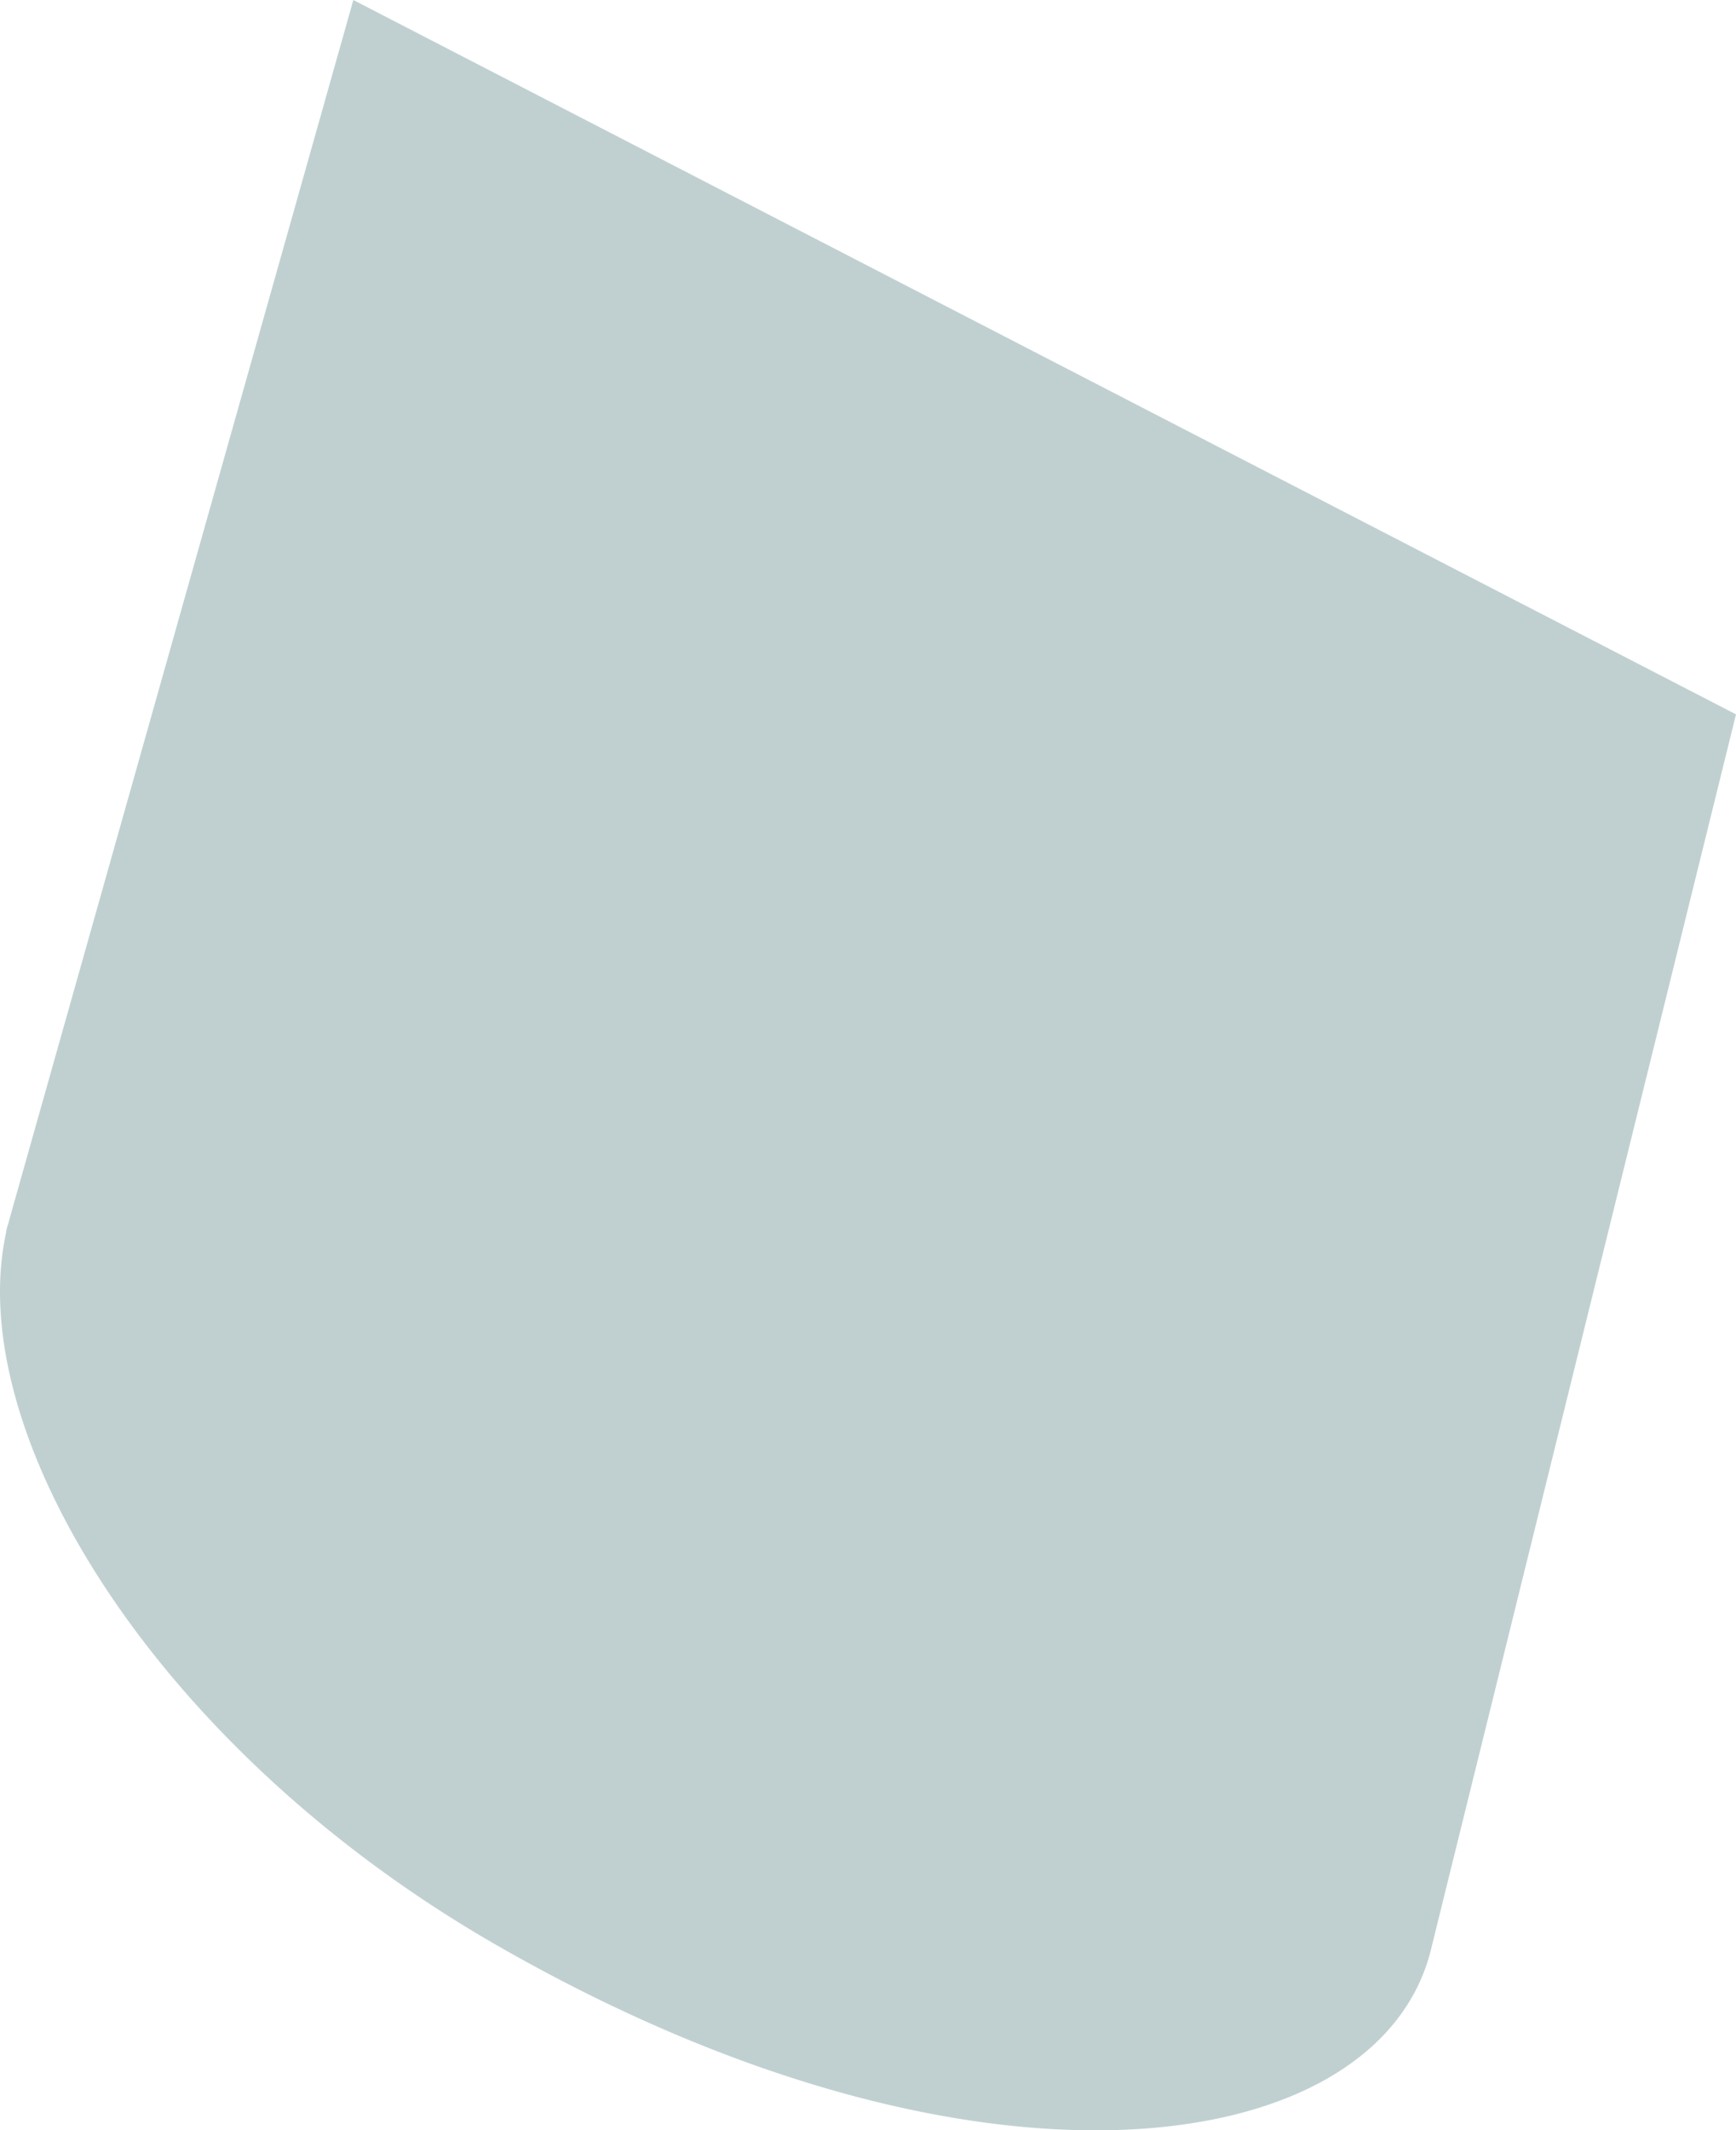<svg xmlns="http://www.w3.org/2000/svg" viewBox="0 0 80.134 98.292"><defs><style>.cls-1{fill:#c0d0d1;}</style></defs><g id="Layer_2" data-name="Layer 2"><g id="Layer_1-2" data-name="Layer 1"><path class="cls-1" d="M80.134,32.96,66.046,89.982c-2.438,9.746-21.072,12.429-43.136-.242C7.186,80.709-1.746,66.092.286,56.849a1.431,1.431,0,0,1,.081-.342l.219-.788L16.31,0Z"/></g></g></svg>